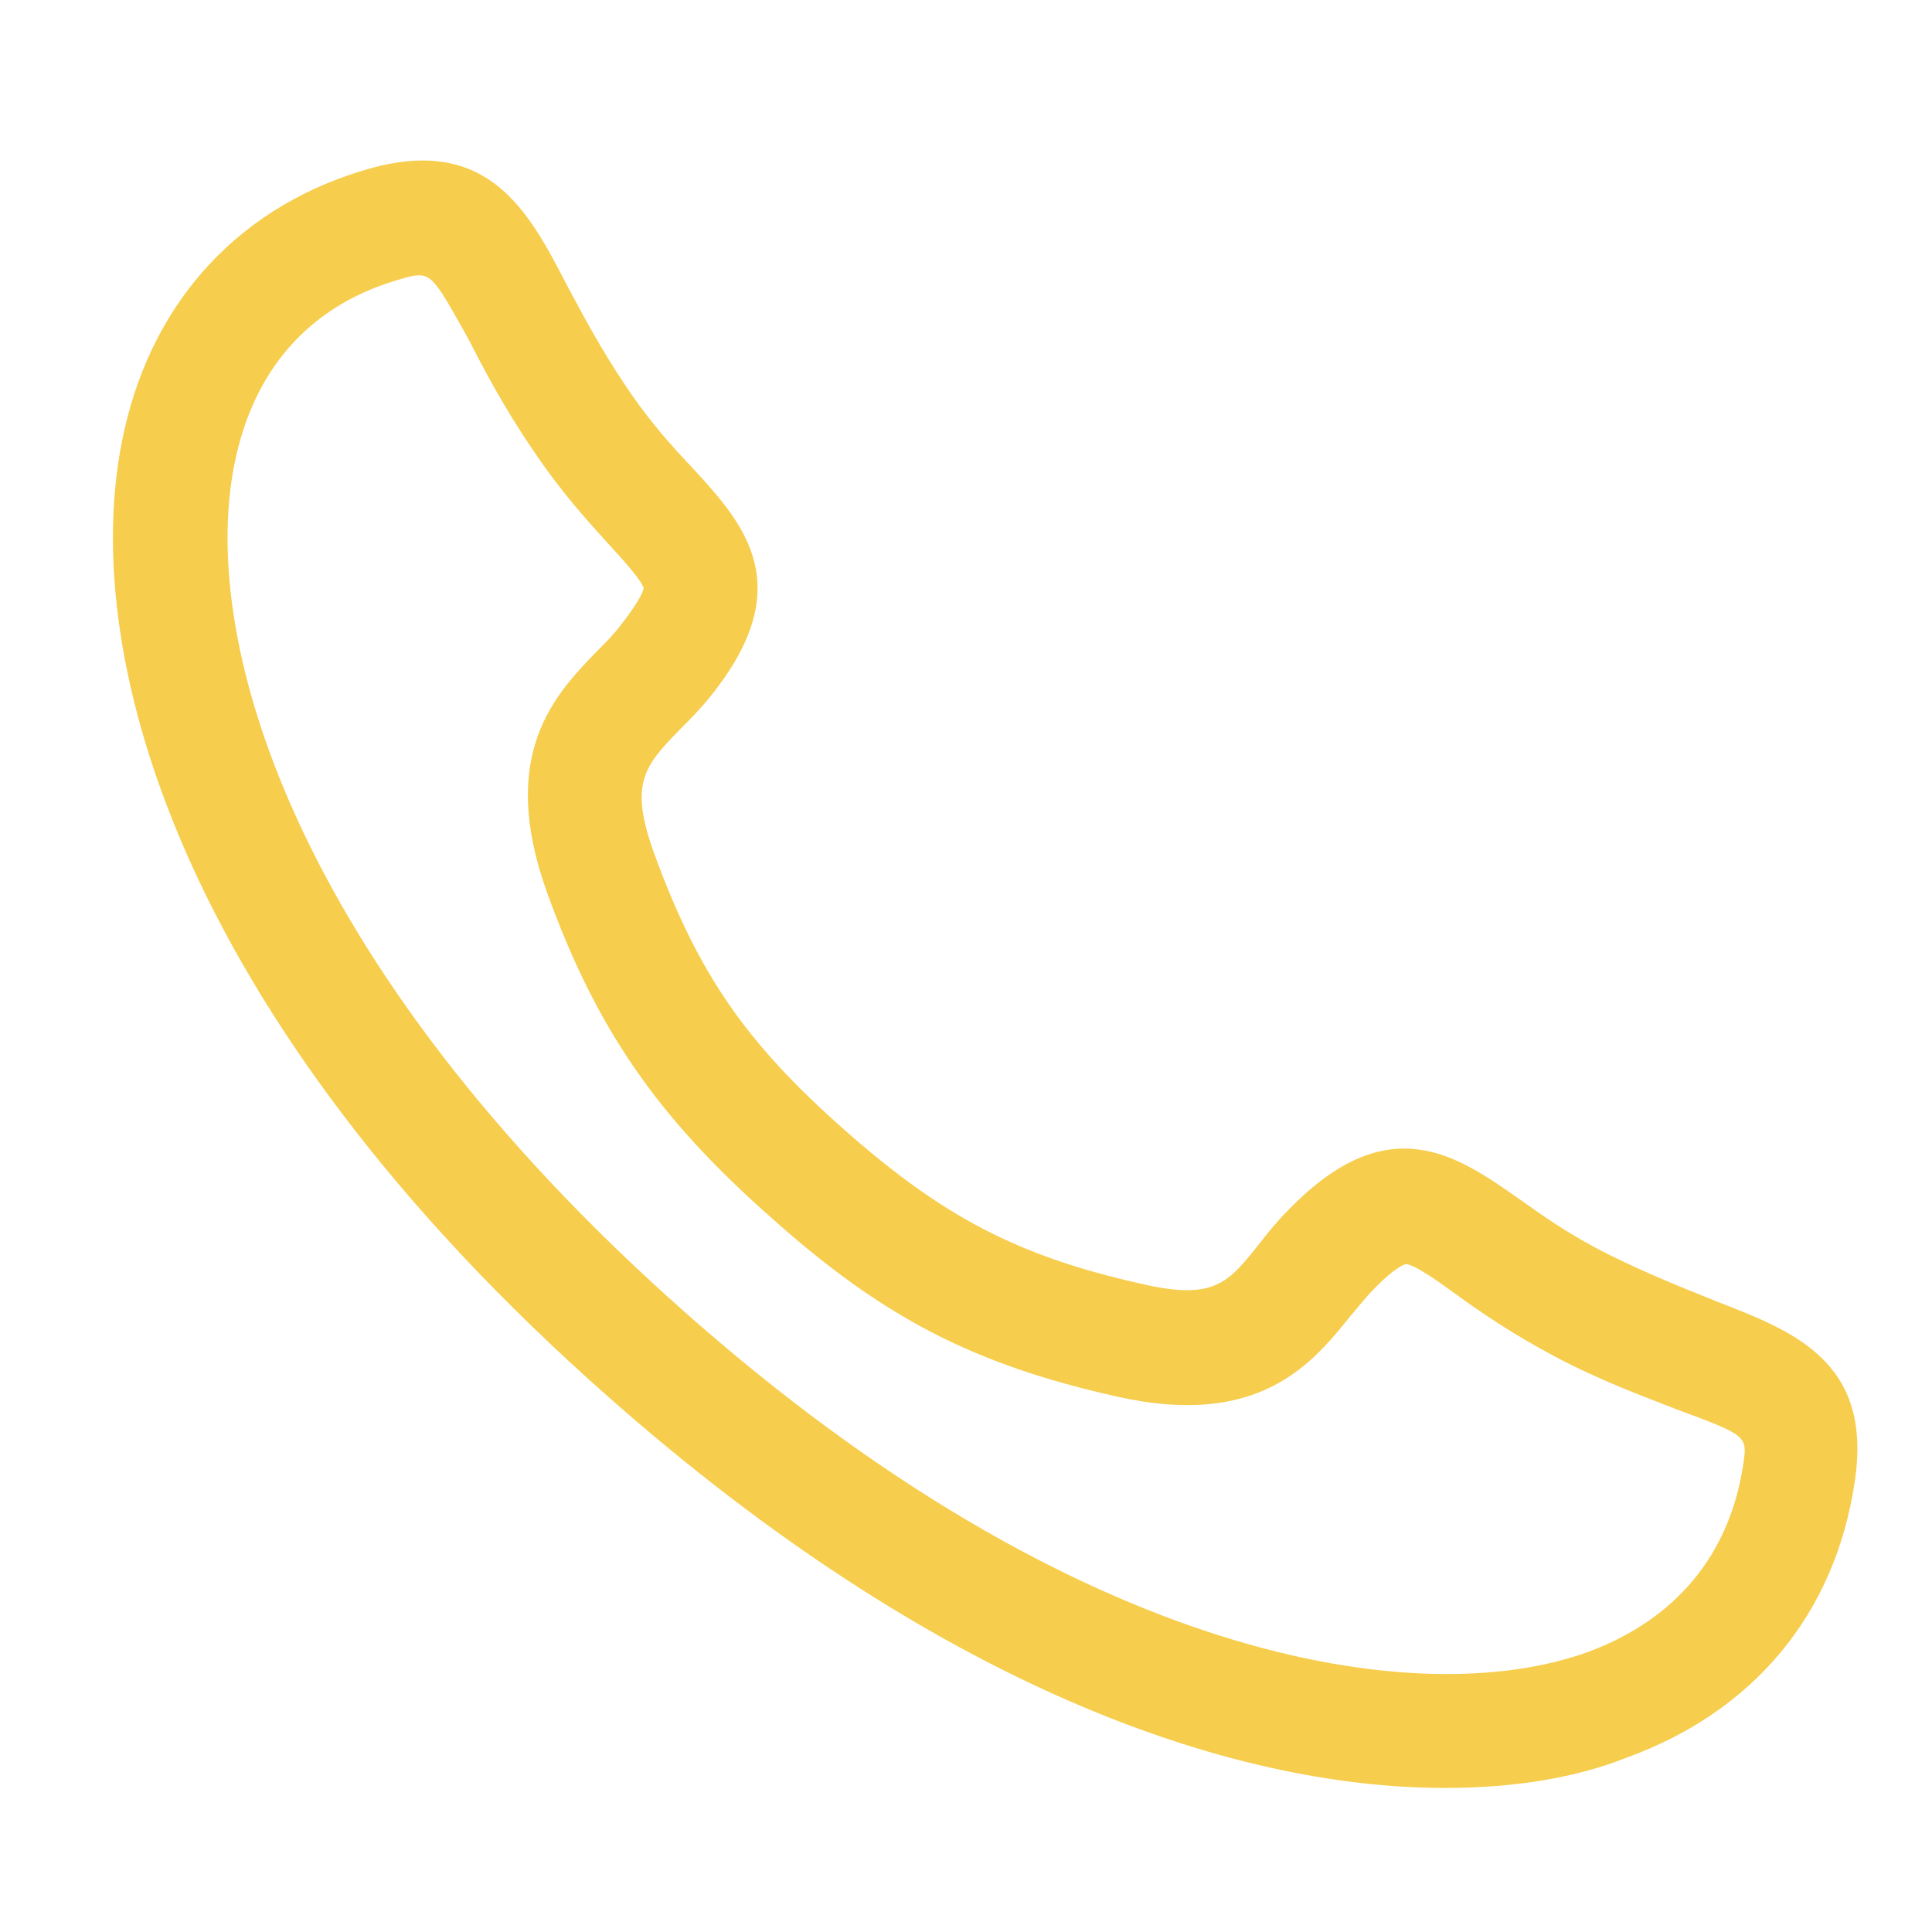 <?xml version="1.0" standalone="no"?><!DOCTYPE svg PUBLIC "-//W3C//DTD SVG 1.1//EN" "http://www.w3.org/Graphics/SVG/1.1/DTD/svg11.dtd"><svg t="1739785496838" class="icon" viewBox="0 0 1024 1024" version="1.1" xmlns="http://www.w3.org/2000/svg" p-id="12292" xmlns:xlink="http://www.w3.org/1999/xlink" width="16" height="16"><path d="M765.825 947.647c-114.098 0-270.299-54.304-443.58-207.452v0c-229.415-202.572-282.499-397.82-256.261-512.527 15.865-70.165 62.845-119.589 130.573-138.506 62.237-17.084 83.593 22.576 103.726 61.626 8.545 15.865 17.695 33.557 31.727 54.304 12.202 18.307 24.406 31.727 35.391 43.322 26.847 29.287 56.743 62.237 8.545 121.419-5.492 6.713-10.983 12.202-15.865 17.084-18.307 18.913-26.847 28.067-13.424 65.285 23.186 63.457 48.202 100.065 100.676 146.435 52.473 46.371 92.131 67.117 157.419 81.761 39.047 9.151 46.371-0.609 62.845-21.356 4.27-5.492 9.151-11.593 15.252-17.695 53.085-54.915 89.692-28.678 122.030-6.102 12.815 9.151 27.457 19.527 46.983 29.287 21.965 10.983 40.88 18.307 57.356 25.017 40.88 15.865 83.593 31.727 73.827 95.794-10.374 70.165-53.691 122.030-121.419 146.435-26.235 10.374-58.576 15.865-95.794 15.865zM222.18 145.909c-2.441 0-5.492 0.609-9.151 1.83-46.371 12.815-76.879 45.152-87.861 93.962-21.356 93.354 28.067 267.857 237.349 453.342v0c209.279 185.486 389.277 212.942 478.966 180.607 46.371-17.084 75.050-51.251 82.37-98.844 2.441-15.865 2.441-15.865-35.391-29.897-17.084-6.713-39.047-14.643-63.457-27.457-23.186-12.202-40.88-24.406-54.304-34.17-9.151-6.713-21.356-15.252-25.627-15.252 0 0-4.881 0.609-17.695 14.032-3.663 3.663-7.321 8.545-11.593 13.424-20.134 25.017-48.202 59.795-123.86 42.708-76.269-17.084-124.47-42.101-184.265-95.794-59.183-52.473-91.524-98.844-117.759-171.453-26.235-73.219 4.27-104.946 26.847-128.133 4.27-4.27 8.545-8.545 12.202-13.424 11.593-14.643 12.202-19.527 12.202-19.527-0.609-3.663-10.983-15.252-18.307-23.186-11.593-12.815-25.627-28.067-40.271-50.033-15.865-23.186-26.235-43.322-34.779-59.795-14.643-26.235-18.307-32.949-25.627-32.949z" p-id="12293" fill="#f6cd4c"></path></svg>